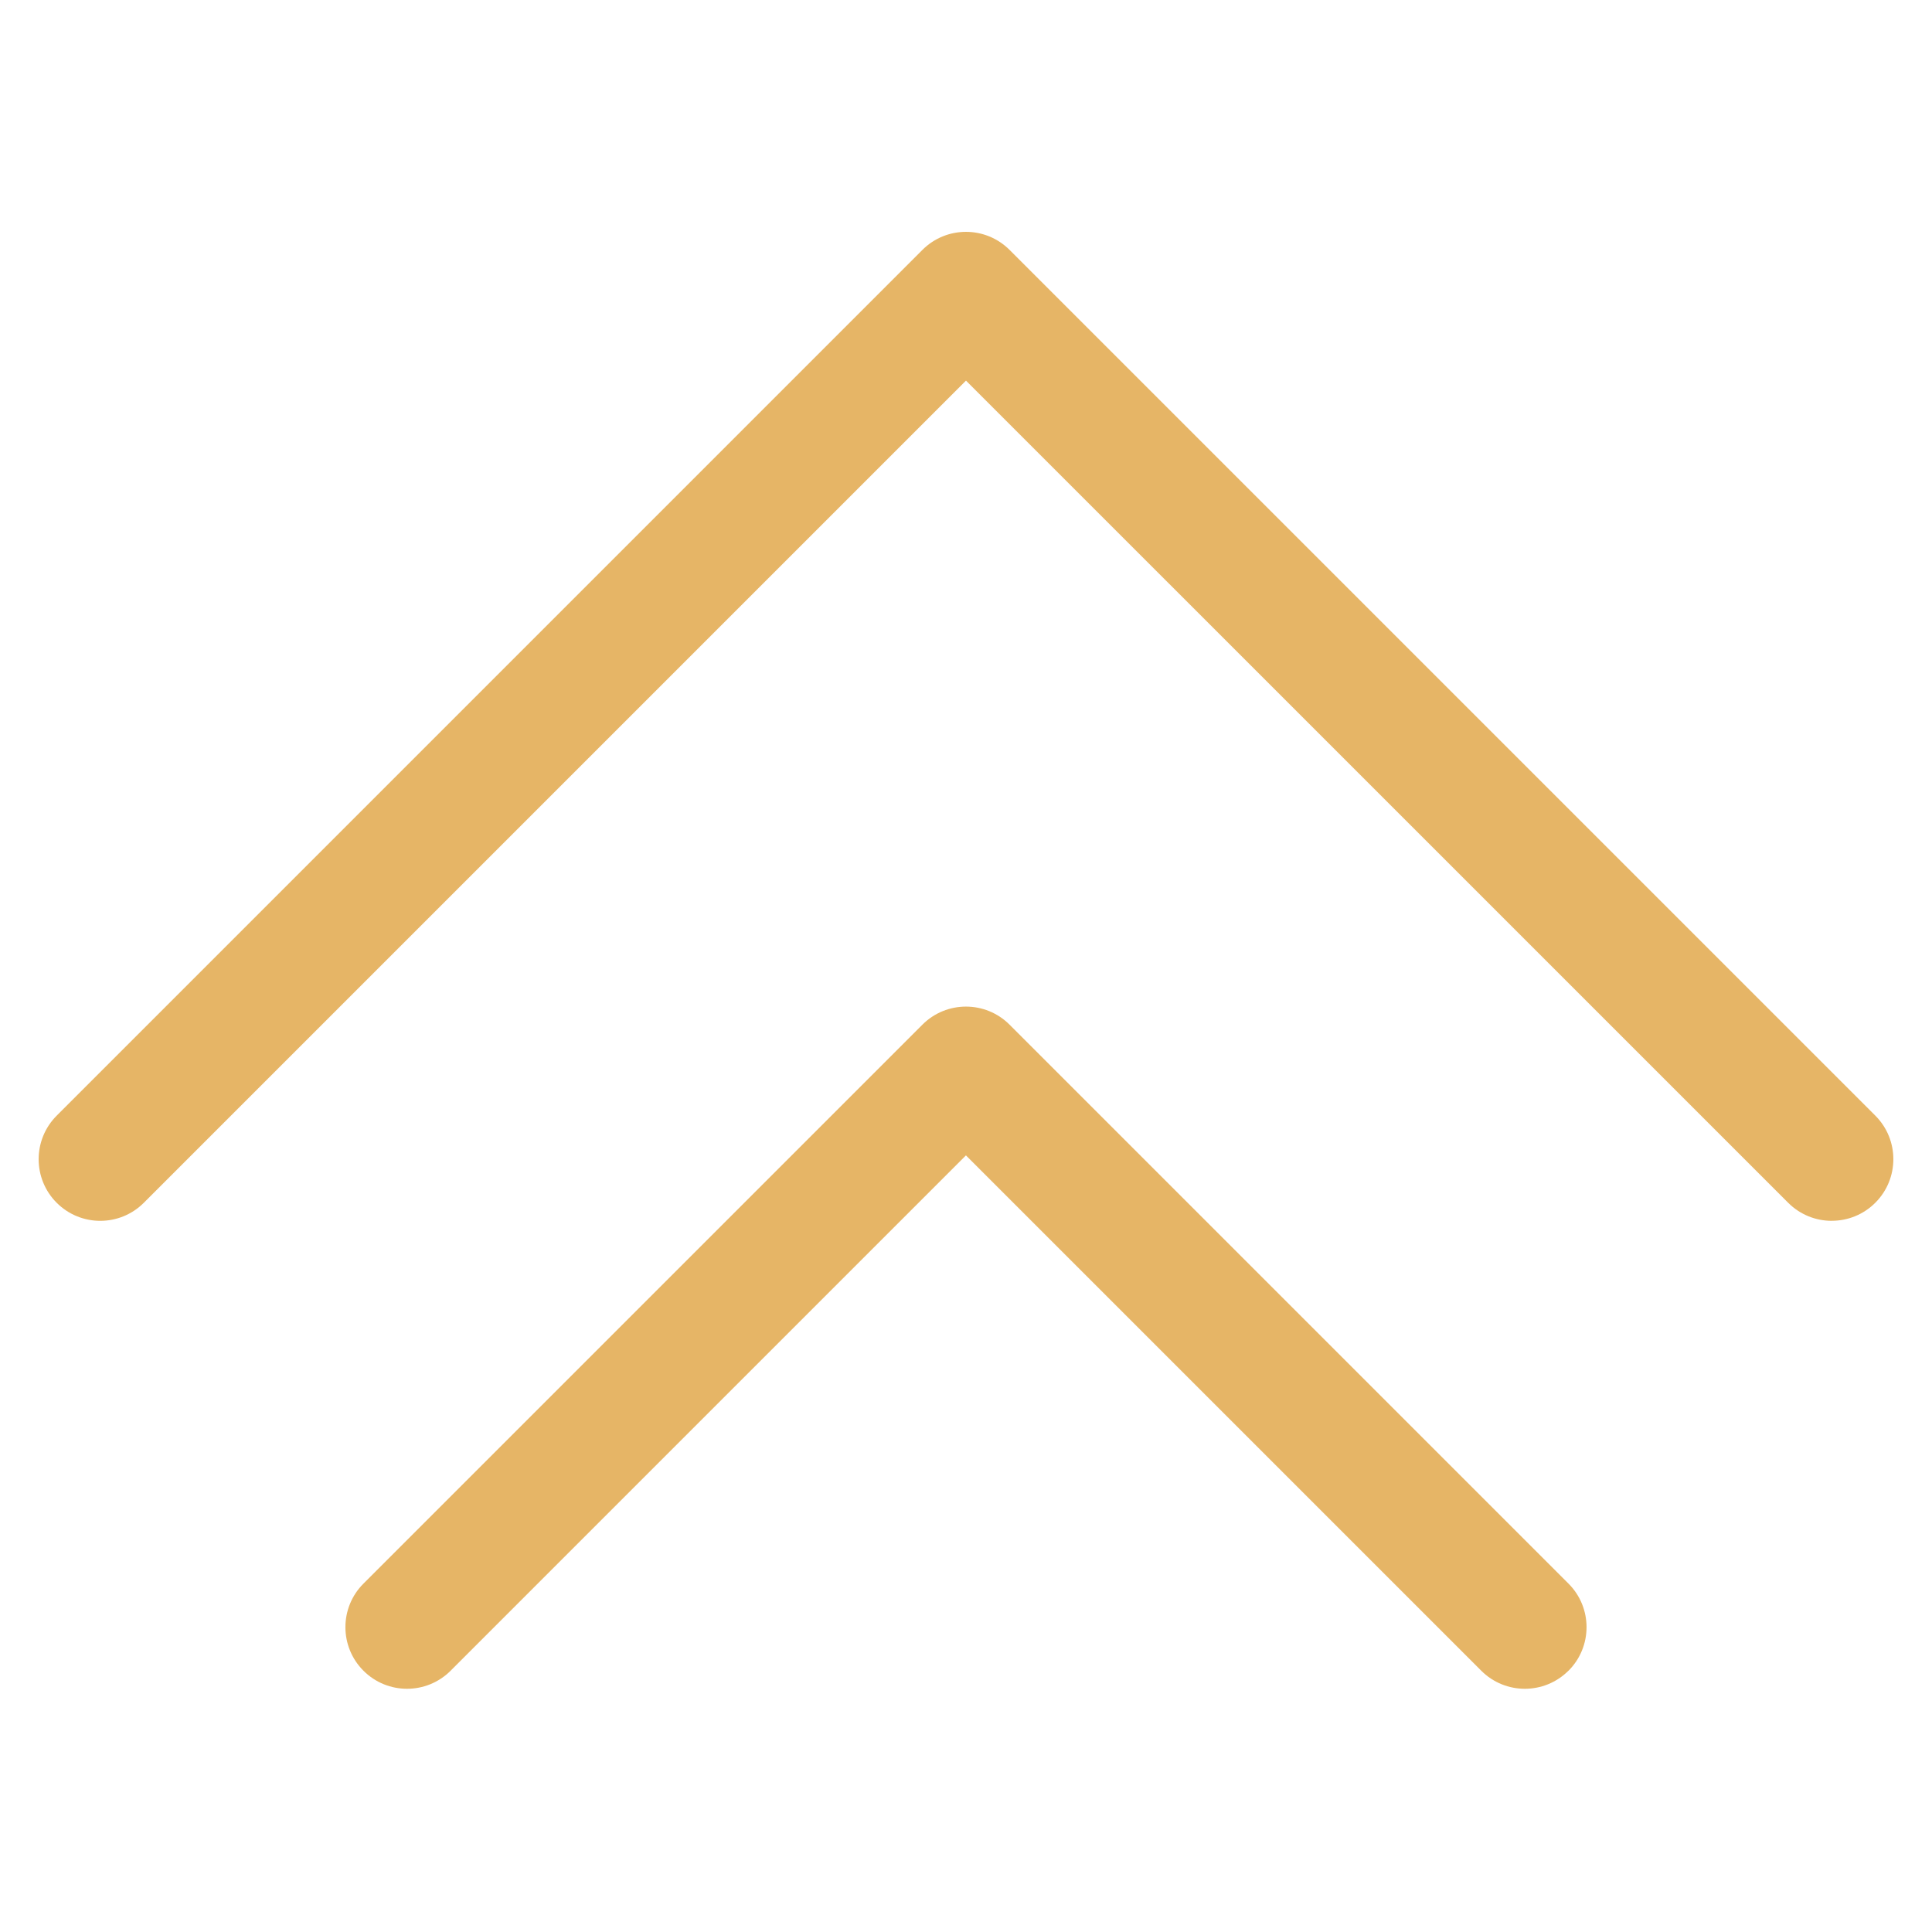 <svg xmlns="http://www.w3.org/2000/svg" fill="none" viewBox="0 0 100 100" height="100" width="100">
<path fill="#E6B566" d="M94.811 63.19C93.993 63.19 93.178 62.878 92.556 62.256L49.999 19.701L7.444 62.256C6.199 63.502 4.18 63.502 2.934 62.256C1.689 61.011 1.689 58.992 2.934 57.746L47.744 12.934C48.989 11.689 51.008 11.689 52.254 12.934L97.066 57.744C98.311 58.989 98.311 61.008 97.066 62.254C96.442 62.878 95.626 63.188 94.811 63.188V63.19ZM81.185 86.477C82.431 85.231 82.431 83.213 81.185 81.967L52.254 53.036C51.008 51.79 48.989 51.79 47.744 53.036L18.813 81.967C17.567 83.213 17.567 85.231 18.813 86.477C20.058 87.722 22.077 87.722 23.323 86.477L49.997 59.803L76.671 86.477C77.295 87.101 78.11 87.411 78.926 87.411C79.741 87.411 80.559 87.099 81.181 86.477H81.185Z"></path>
</svg>
